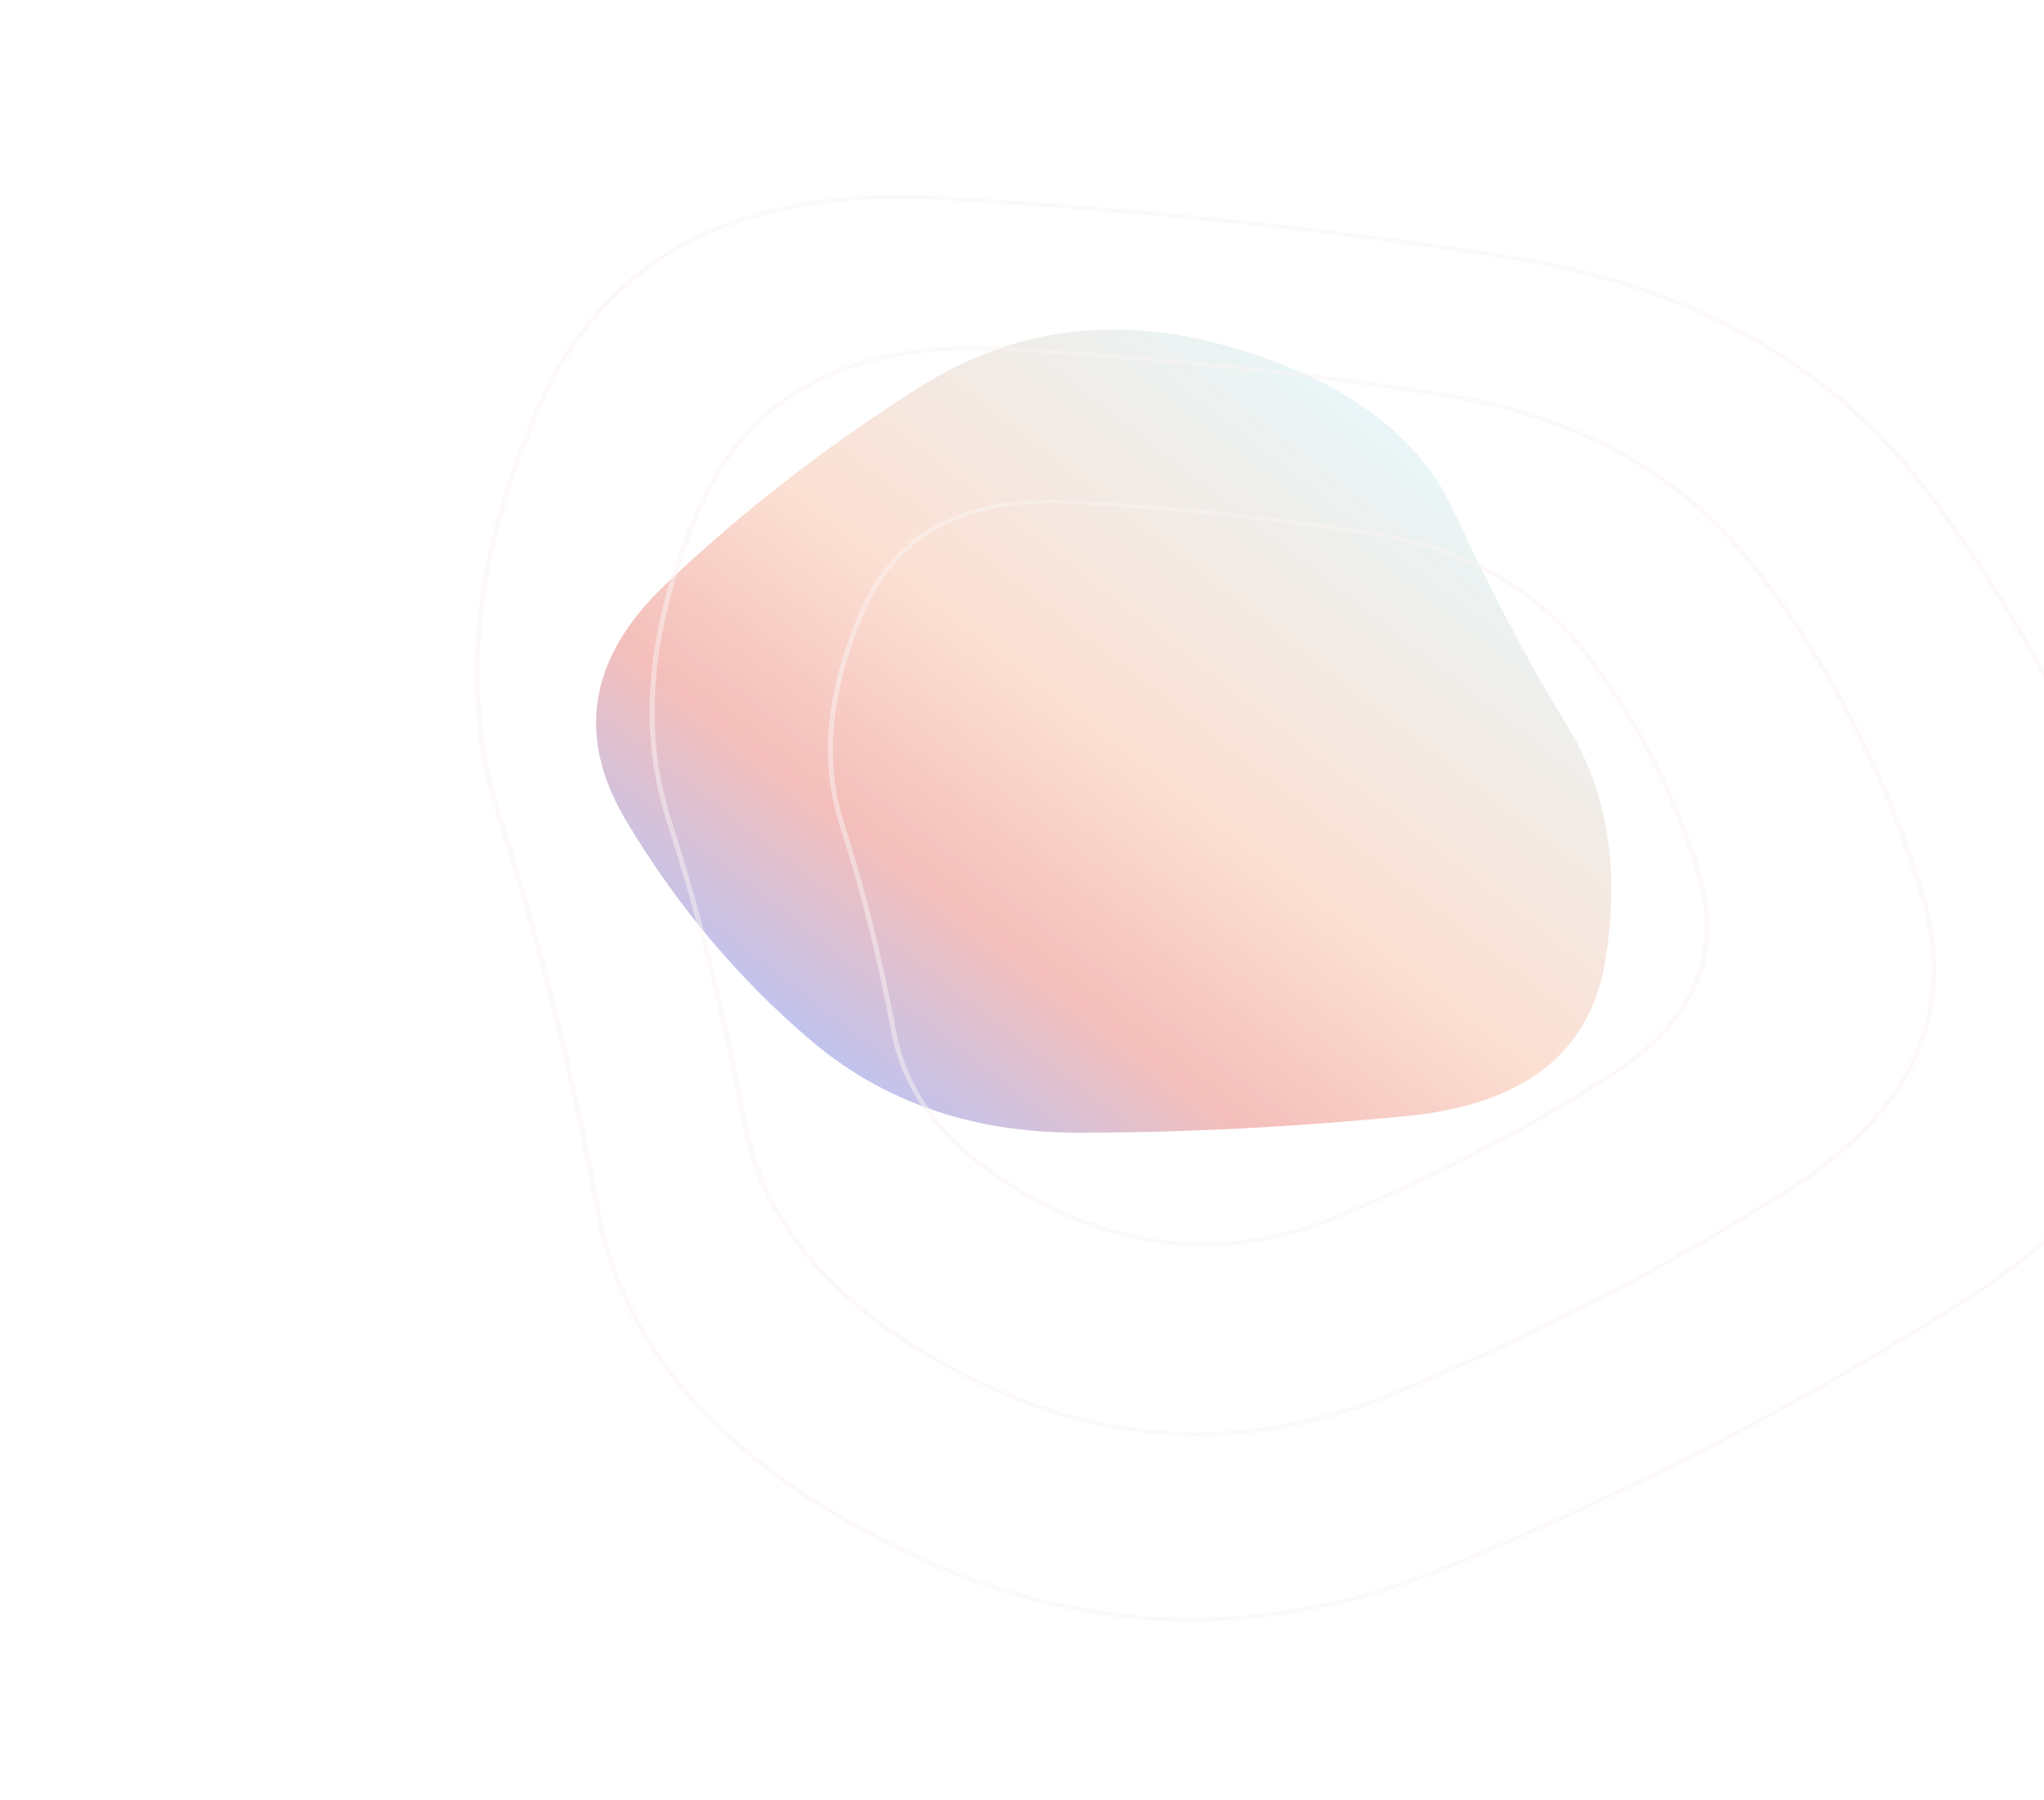 <svg width="1013" height="892" viewBox="0 0 1013 892" fill="none" xmlns="http://www.w3.org/2000/svg">
<g opacity="0.3" filter="url(#filter0_f)">
<path d="M456.08 191.609C502.57 162.226 553.935 155.688 610.173 171.996C666.412 188.303 703.305 215.603 720.854 253.895C738.402 292.187 757.108 327.566 776.972 360.032C796.836 392.498 802.988 431.359 795.426 476.615C787.864 521.872 755.083 547.324 697.084 552.971C639.085 558.618 584.263 561.35 532.619 561.168C480.975 560.986 437.286 545.676 401.55 515.239C365.815 484.802 335.425 448.649 310.38 406.778C285.335 364.908 291.735 325.925 329.579 289.828C367.423 253.732 409.59 220.992 456.08 191.609Z" fill="url(#paint0_linear)"/>
</g>
<g opacity="0.5">
<path fill-rule="evenodd" clip-rule="evenodd" d="M449.029 767.753C536.918 810.123 626.349 812.609 717.67 775.225C809.616 737.585 895.681 693.09 975.868 641.737C1015.74 616.205 1042.52 587.452 1056.36 555.493C1070.2 523.535 1071.16 488.235 1059.12 449.53C1034.9 371.712 999.106 302.23 951.751 241.067C904.596 180.162 837.479 142.803 750.287 128.878C662.518 114.861 568.045 104.957 466.866 99.168C416.631 96.294 375.139 103.461 342.194 120.493C309.248 137.526 284.582 164.564 268.329 201.817C235.68 276.65 229.174 344.105 248.605 404.251C268.201 464.908 284.538 530.214 297.618 600.166C310.568 669.419 360.916 725.274 449.029 767.753ZM447.732 769.375C536.36 812.102 626.722 814.615 718.817 776.915C810.912 739.214 897.117 694.646 977.433 643.211C1057.75 591.776 1085.77 527.066 1061.51 449.082C1037.24 371.097 1001.36 301.431 953.859 240.083C906.361 178.735 838.669 141.043 750.783 127.007C662.897 112.972 568.318 103.057 467.047 97.263C365.775 91.469 298.759 126.117 265.999 201.204C233.239 276.292 226.645 344.129 246.219 404.716C265.793 465.302 282.114 530.544 295.184 600.44C308.254 670.337 359.103 726.648 447.732 769.375Z" fill="#F9F4F1"/>
<path fill-rule="evenodd" clip-rule="evenodd" d="M522.867 598.063C568.523 620.074 614.896 621.362 662.332 601.943C710.394 582.268 755.381 559.01 797.296 532.167C818.03 518.889 831.903 503.972 839.066 487.431C846.23 470.891 846.744 452.589 840.482 432.464C827.83 391.806 809.134 355.521 784.413 323.591C759.891 291.92 725.03 272.521 679.717 265.284C633.826 257.955 584.422 252.775 531.499 249.748C505.393 248.254 483.949 251.983 466.971 260.761C449.992 269.539 437.212 283.505 428.764 302.868C411.725 341.921 408.361 377.05 418.465 408.326C428.735 440.113 437.294 474.33 444.146 510.976C450.868 546.923 476.986 575.945 522.867 598.063ZM521.569 599.686C567.965 622.053 615.268 623.369 663.479 603.633C711.69 583.897 756.817 560.566 798.862 533.64C840.906 506.714 855.577 472.84 842.873 432.016C830.17 391.192 811.386 354.722 786.521 322.607C761.656 290.492 726.22 270.761 680.213 263.413C634.205 256.066 584.695 250.876 531.68 247.843C478.666 244.81 443.584 262.947 426.434 302.255C409.284 341.562 405.833 377.074 416.079 408.791C426.326 440.507 434.87 474.66 441.712 511.25C448.554 547.84 475.173 577.319 521.569 599.686Z" fill="#F9F4F1"/>
<path fill-rule="evenodd" clip-rule="evenodd" d="M485.603 683.862C552.574 716.148 620.678 718.041 690.262 689.555C760.472 660.813 826.191 626.837 887.422 587.624C917.813 568.161 938.199 546.262 948.733 521.94C959.266 497.618 960.007 470.737 950.826 441.235C932.339 381.823 905.013 328.784 868.868 282.1C832.924 235.675 781.784 207.212 715.335 196.6C648.308 185.895 576.158 178.331 498.881 173.91C460.597 171.72 429.036 177.184 403.999 190.127C378.961 203.072 360.183 223.635 347.795 252.027C322.878 309.138 317.929 360.581 332.74 406.428C347.717 452.785 360.201 502.692 370.197 556.147C380.061 608.904 418.408 651.468 485.603 683.862ZM484.306 685.485C552.016 718.127 621.051 720.047 691.409 691.245C761.768 662.442 827.627 628.393 888.987 589.098C950.347 549.802 971.757 500.365 953.218 440.787C934.678 381.208 907.264 327.985 870.977 281.116C834.689 234.247 782.974 205.452 715.83 194.729C648.687 184.006 576.431 176.431 499.062 172.005C421.693 167.579 370.494 194.048 345.466 251.414C320.437 308.779 315.4 360.606 330.354 406.892C345.308 453.179 357.777 503.022 367.762 556.422C377.747 609.821 416.595 652.842 484.306 685.485Z" fill="#F9F4F1"/>
</g>
<defs>
<filter id="filter0_f" x="145.42" y="13.265" width="803.134" height="697.912" filterUnits="userSpaceOnUse" color-interpolation-filters="sRGB">
<feFlood flood-opacity="0" result="BackgroundImageFix"/>
<feBlend mode="normal" in="SourceGraphic" in2="BackgroundImageFix" result="shape"/>
<feGaussianBlur stdDeviation="75" result="effect1_foregroundBlur"/>
</filter>
<linearGradient id="paint0_linear" x1="404.737" y1="517.968" x2="660.049" y2="189.141" gradientUnits="userSpaceOnUse">
<stop stop-color="#3036C6"/>
<stop offset="0.234" stop-color="#DA261A"/>
<stop offset="0.505" stop-color="#F4976C"/>
<stop offset="1" stop-color="#B4DFE5"/>
<stop offset="1" stop-color="#B4DFE5"/>
</linearGradient>
</defs>
</svg>

